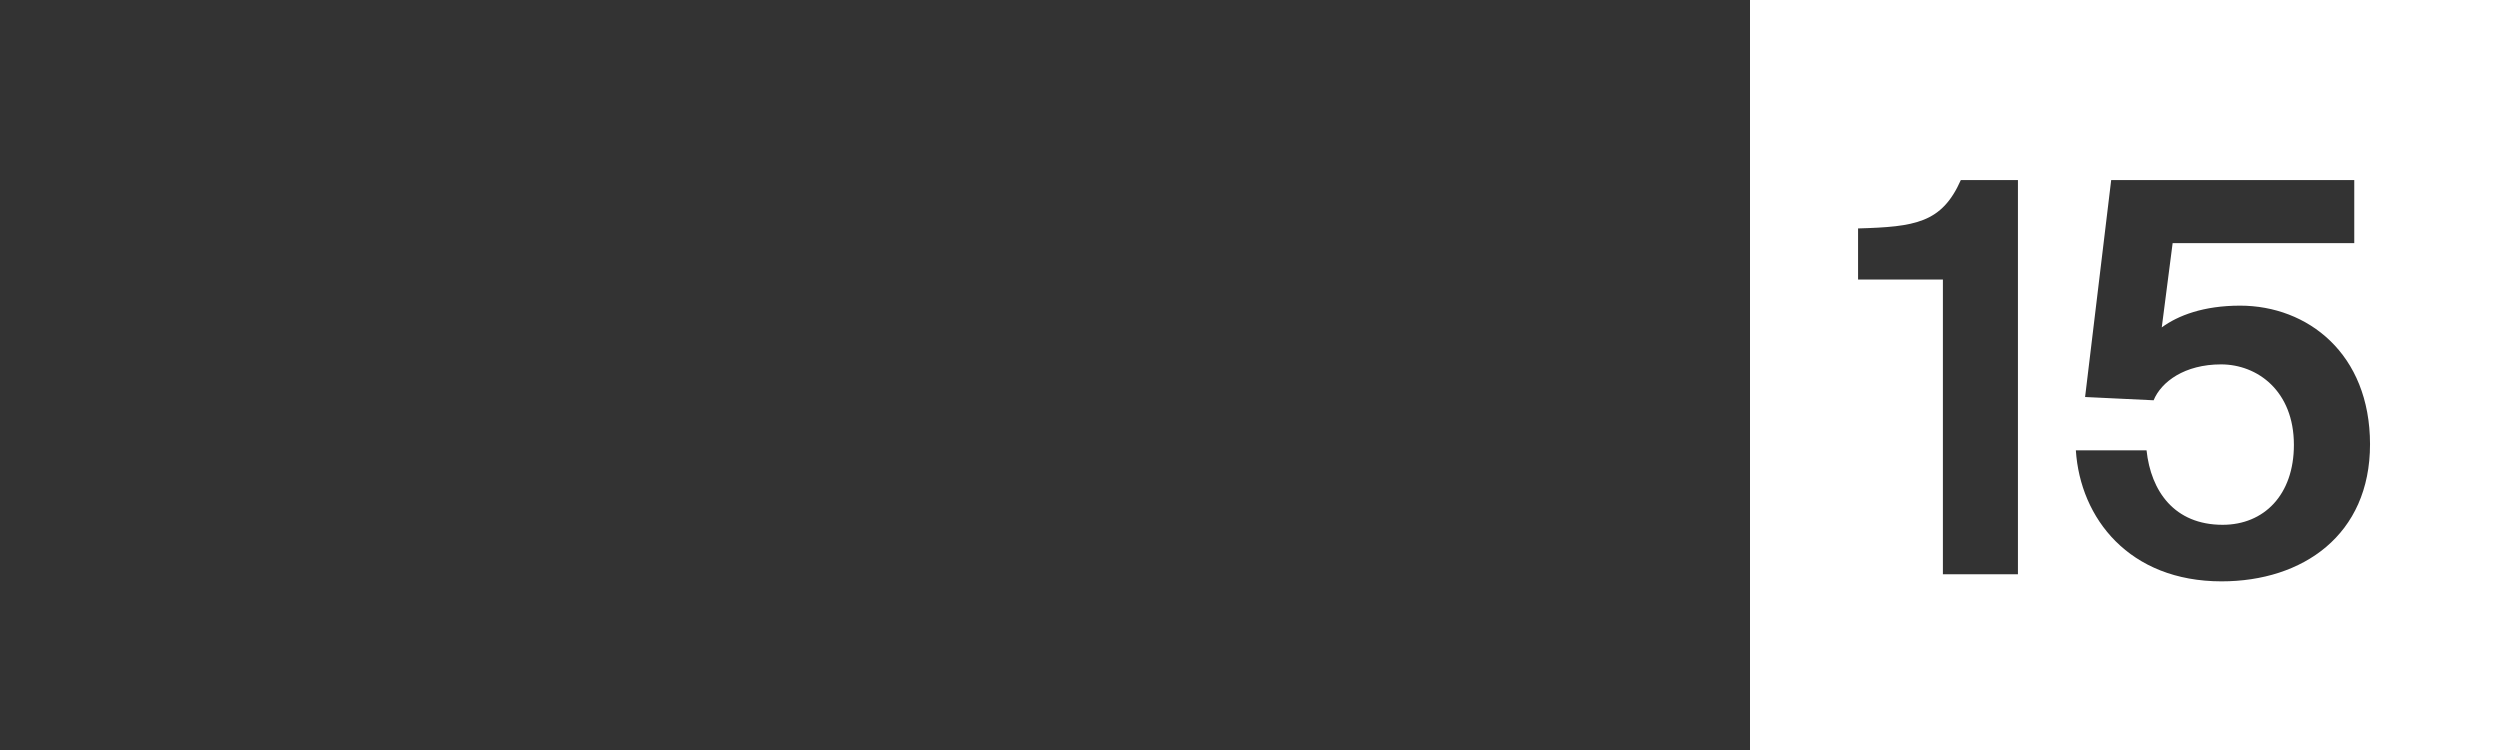 <svg width="200" height="60" viewBox="0 0 200 60" fill="none" xmlns="http://www.w3.org/2000/svg">
<rect x="0" y="0" width="200" height="60" fill="#333333" stroke="none"/>
<g clip-path="url(#clip0_5223_440)">
<path d="M200 0H140V60H200V0ZM161.435 45.943H155.432V22.364H148.645V18.275C153.213 18.144 155.344 17.84 156.867 14.403H161.435V45.943ZM177.727 46.508C170.331 46.508 166.416 41.461 166.068 36.024H171.723C172.071 39.287 173.942 41.984 177.813 41.984C181.119 41.984 183.512 39.591 183.512 35.589C183.512 31.282 180.597 29.151 177.683 29.151C174.769 29.151 172.897 30.543 172.289 32.022L166.807 31.761L168.895 14.403H188.341V19.449H173.811L172.941 26.192C174.246 25.235 176.291 24.452 179.205 24.452C184.599 24.452 189.602 28.28 189.602 35.545C189.602 42.81 184.208 46.508 177.726 46.508H177.727Z" fill="white"/>
</g>
<defs>
<clipPath id="clip0_5223_440">
<rect width="60" height="60" fill="white" transform="translate(140)"/>
</clipPath>
</defs>
</svg>

